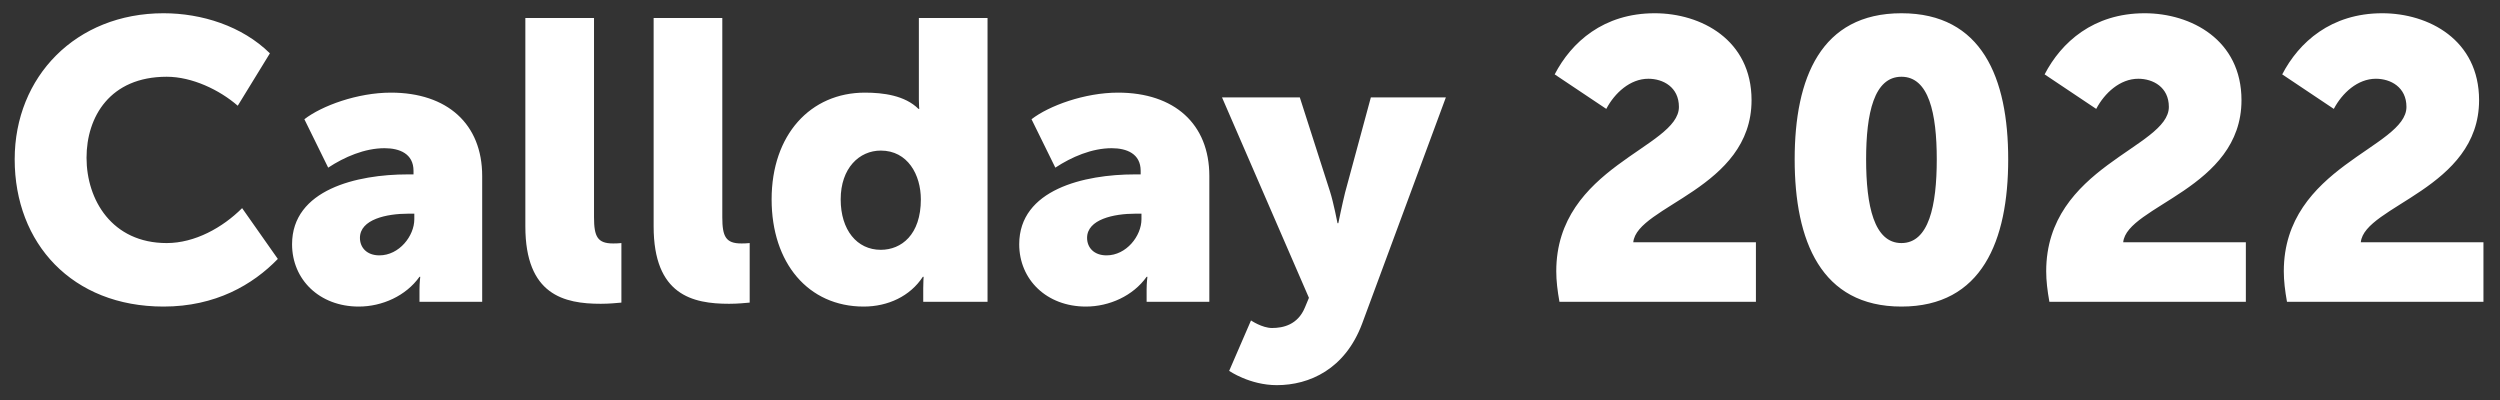 <?xml version="1.0" encoding="UTF-8"?> <svg xmlns="http://www.w3.org/2000/svg" width="150" height="24" viewBox="0 0 150 24" fill="none"><rect x="0" y="0" width="150" height="24" fill="#333333" stroke="none"/> <path d="M0.881 9.559C0.881 14.607 4.334 18.394 9.812 18.394C12.931 18.394 15.17 17.084 16.67 15.536L14.527 12.488C13.36 13.655 11.693 14.584 10.002 14.584C6.716 14.584 5.192 11.988 5.192 9.464C5.192 7.011 6.597 4.605 10.002 4.605C11.526 4.605 13.169 5.391 14.265 6.344L16.194 3.2C14.527 1.557 12.098 0.795 9.812 0.795C4.549 0.795 0.881 4.605 0.881 9.559ZM17.524 14.655C17.524 16.775 19.167 18.394 21.525 18.394C22.93 18.394 24.359 17.751 25.169 16.608H25.216C25.216 16.608 25.169 16.965 25.169 17.37V18.108H28.931V10.559C28.931 7.439 26.836 5.558 23.454 5.558C21.453 5.558 19.31 6.344 18.262 7.154L19.691 10.059C20.668 9.416 21.882 8.892 23.073 8.892C23.978 8.892 24.811 9.225 24.811 10.249V10.464H24.454C21.43 10.464 17.524 11.369 17.524 14.655ZM21.596 14.274C21.596 13.155 23.216 12.821 24.478 12.821H24.859V13.155C24.859 14.155 23.954 15.322 22.763 15.322C22.001 15.322 21.596 14.846 21.596 14.274ZM35.641 13.036V1.081H31.521V13.583C31.521 17.703 33.855 18.227 36.045 18.227C36.569 18.227 36.998 18.18 37.284 18.156V14.584C37.093 14.607 36.903 14.607 36.784 14.607C35.855 14.607 35.641 14.203 35.641 13.036ZM43.338 13.036V1.081H39.218V13.583C39.218 17.703 41.552 18.227 43.743 18.227C44.267 18.227 44.696 18.18 44.981 18.156V14.584C44.791 14.607 44.6 14.607 44.481 14.607C43.553 14.607 43.338 14.203 43.338 13.036ZM46.297 11.964C46.297 15.774 48.488 18.394 51.822 18.394C53.275 18.394 54.608 17.775 55.37 16.608H55.418C55.418 16.608 55.394 16.917 55.394 17.299V18.108H59.252V1.081H55.132V5.987C55.132 6.296 55.156 6.534 55.156 6.534H55.108C54.299 5.725 52.989 5.558 51.893 5.558C48.631 5.558 46.297 8.082 46.297 11.964ZM50.441 11.964C50.441 10.083 51.56 9.035 52.846 9.035C54.465 9.035 55.251 10.488 55.251 11.964C55.251 14.084 54.084 14.989 52.846 14.989C51.417 14.989 50.441 13.798 50.441 11.964ZM61.153 14.655C61.153 16.775 62.796 18.394 65.153 18.394C66.559 18.394 67.987 17.751 68.797 16.608H68.845C68.845 16.608 68.797 16.965 68.797 17.37V18.108H72.56V10.559C72.56 7.439 70.464 5.558 67.082 5.558C65.082 5.558 62.939 6.344 61.891 7.154L63.32 10.059C64.296 9.416 65.511 8.892 66.701 8.892C67.606 8.892 68.44 9.225 68.44 10.249V10.464H68.083C65.058 10.464 61.153 11.369 61.153 14.655ZM65.225 14.274C65.225 13.155 66.844 12.821 68.106 12.821H68.488V13.155C68.488 14.155 67.583 15.322 66.392 15.322C65.63 15.322 65.225 14.846 65.225 14.274ZM75.06 19.227L73.75 22.252C73.75 22.252 74.988 23.109 76.608 23.109C78.56 23.109 80.704 22.157 81.728 19.418L86.752 5.844H82.251L80.704 11.559C80.537 12.226 80.299 13.393 80.299 13.393H80.251C80.251 13.393 80.013 12.155 79.799 11.488L77.989 5.844H73.321L78.536 17.87L78.298 18.442C77.87 19.489 76.989 19.68 76.322 19.68C75.726 19.68 75.06 19.227 75.06 19.227ZM93.567 18.108H105.355V14.536H97.996C98.211 12.345 105.093 11.321 105.093 6.01C105.093 2.391 102.069 0.795 99.282 0.795C96.21 0.795 94.281 2.534 93.281 4.463L96.377 6.534C96.877 5.582 97.806 4.725 98.901 4.725C99.782 4.725 100.735 5.225 100.735 6.415C100.735 8.868 93.376 9.987 93.376 16.274C93.376 16.846 93.448 17.441 93.567 18.108ZM114.086 18.394C118.921 18.394 120.492 14.441 120.492 9.559C120.492 4.677 118.921 0.795 114.086 0.795C109.252 0.795 107.68 4.677 107.68 9.559C107.68 14.441 109.252 18.394 114.086 18.394ZM111.967 9.559C111.967 6.796 112.443 4.605 114.086 4.605C115.729 4.605 116.206 6.796 116.206 9.559C116.206 12.345 115.729 14.584 114.086 14.584C112.443 14.584 111.967 12.345 111.967 9.559ZM122.963 18.108H134.751V14.536H127.392C127.607 12.345 134.489 11.321 134.489 6.01C134.489 2.391 131.465 0.795 128.678 0.795C125.606 0.795 123.677 2.534 122.677 4.463L125.773 6.534C126.273 5.582 127.202 4.725 128.297 4.725C129.178 4.725 130.131 5.225 130.131 6.415C130.131 8.868 122.772 9.987 122.772 16.274C122.772 16.846 122.844 17.441 122.963 18.108ZM137.219 18.108H149.007V14.536H141.648C141.863 12.345 148.745 11.321 148.745 6.01C148.745 2.391 145.721 0.795 142.934 0.795C139.862 0.795 137.933 2.534 136.933 4.463L140.029 6.534C140.529 5.582 141.458 4.725 142.553 4.725C143.434 4.725 144.387 5.225 144.387 6.415C144.387 8.868 137.028 9.987 137.028 16.274C137.028 16.846 137.1 17.441 137.219 18.108Z" fill="white"></path> </svg> 